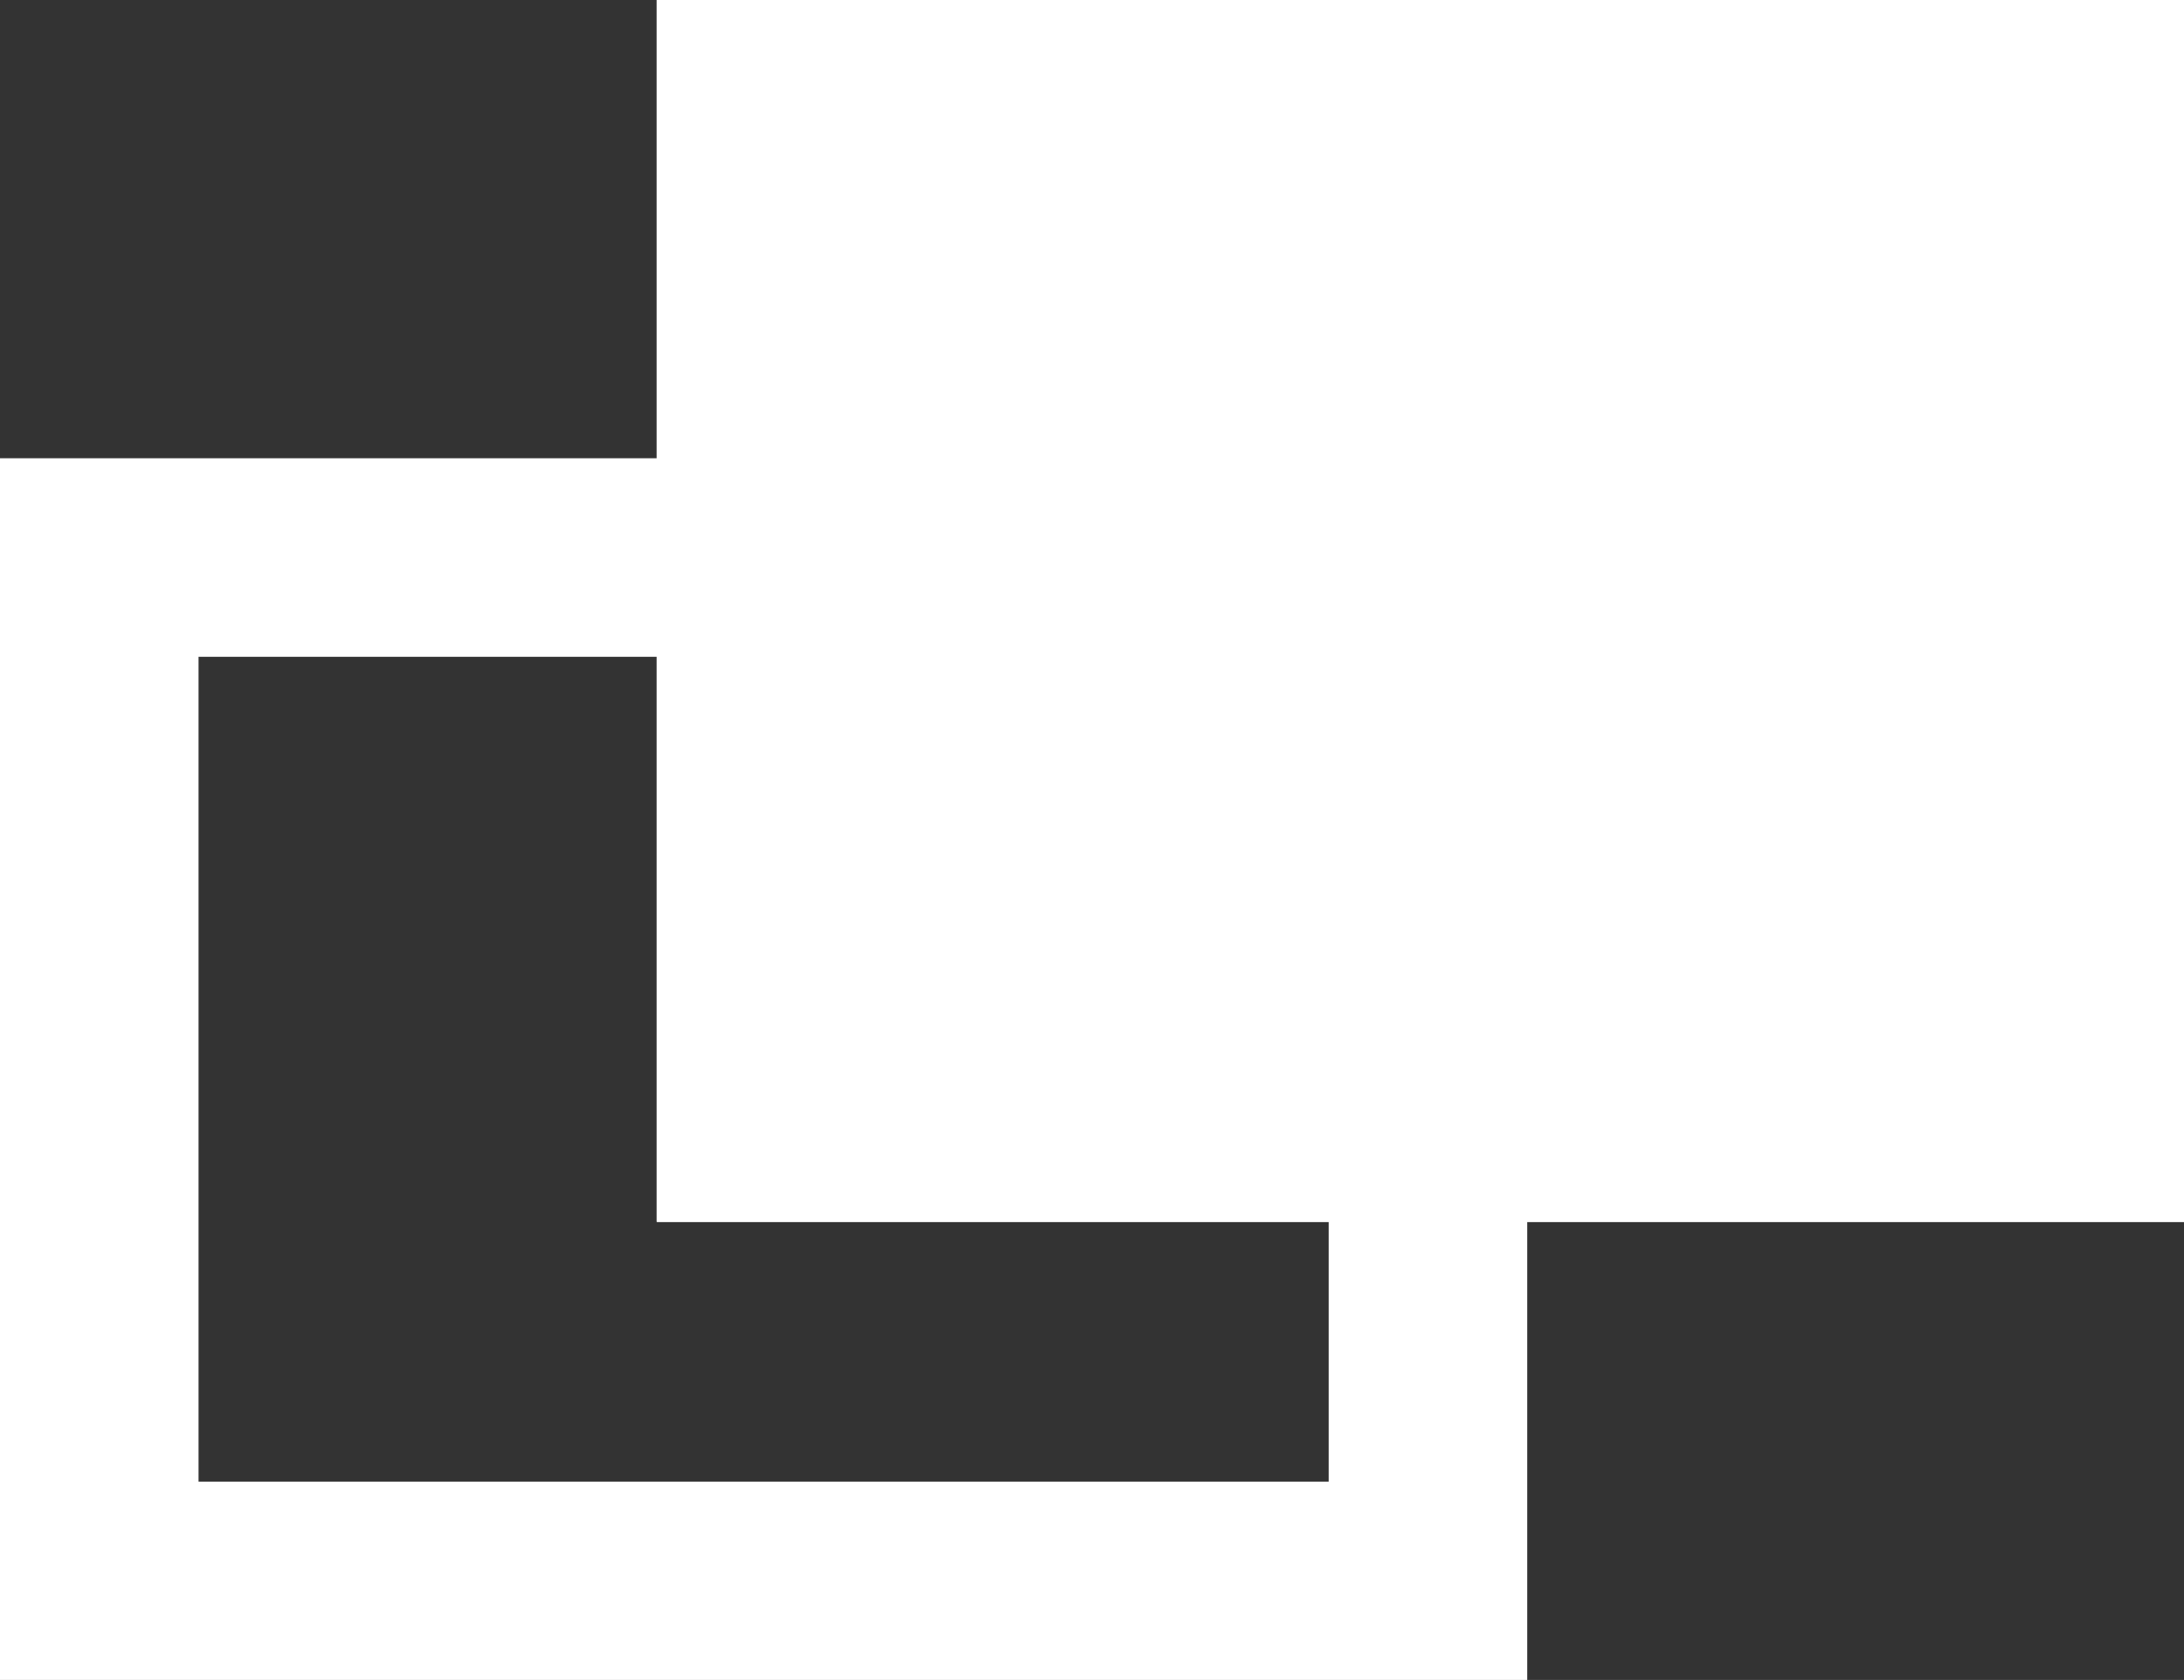 <svg xmlns="http://www.w3.org/2000/svg" width="11" height="8.461" viewBox="0 0 11 8.461">
  <rect x="0" y="0" width="11" height="8.461" fill="#333333" stroke="none"/>
  <g id="组_9" data-name="组 9" transform="translate(-688 65)">
    <g id="矩形_19" data-name="矩形 19" transform="translate(688 -62.692)" fill="none" stroke="#fff" stroke-width="1">
      <rect width="7.692" height="6.154" stroke="none"/>
      <rect x="0.5" y="0.5" width="6.692" height="5.154" fill="none"/>
    </g>
    <g id="矩形_18" data-name="矩形 18" transform="translate(691.308 -65)" fill="#fff" stroke="#fff" stroke-width="1">
      <rect width="7.692" height="6.154" stroke="none"/>
      <rect x="0.5" y="0.5" width="6.692" height="5.154" fill="none"/>
    </g>
  </g>
</svg>
